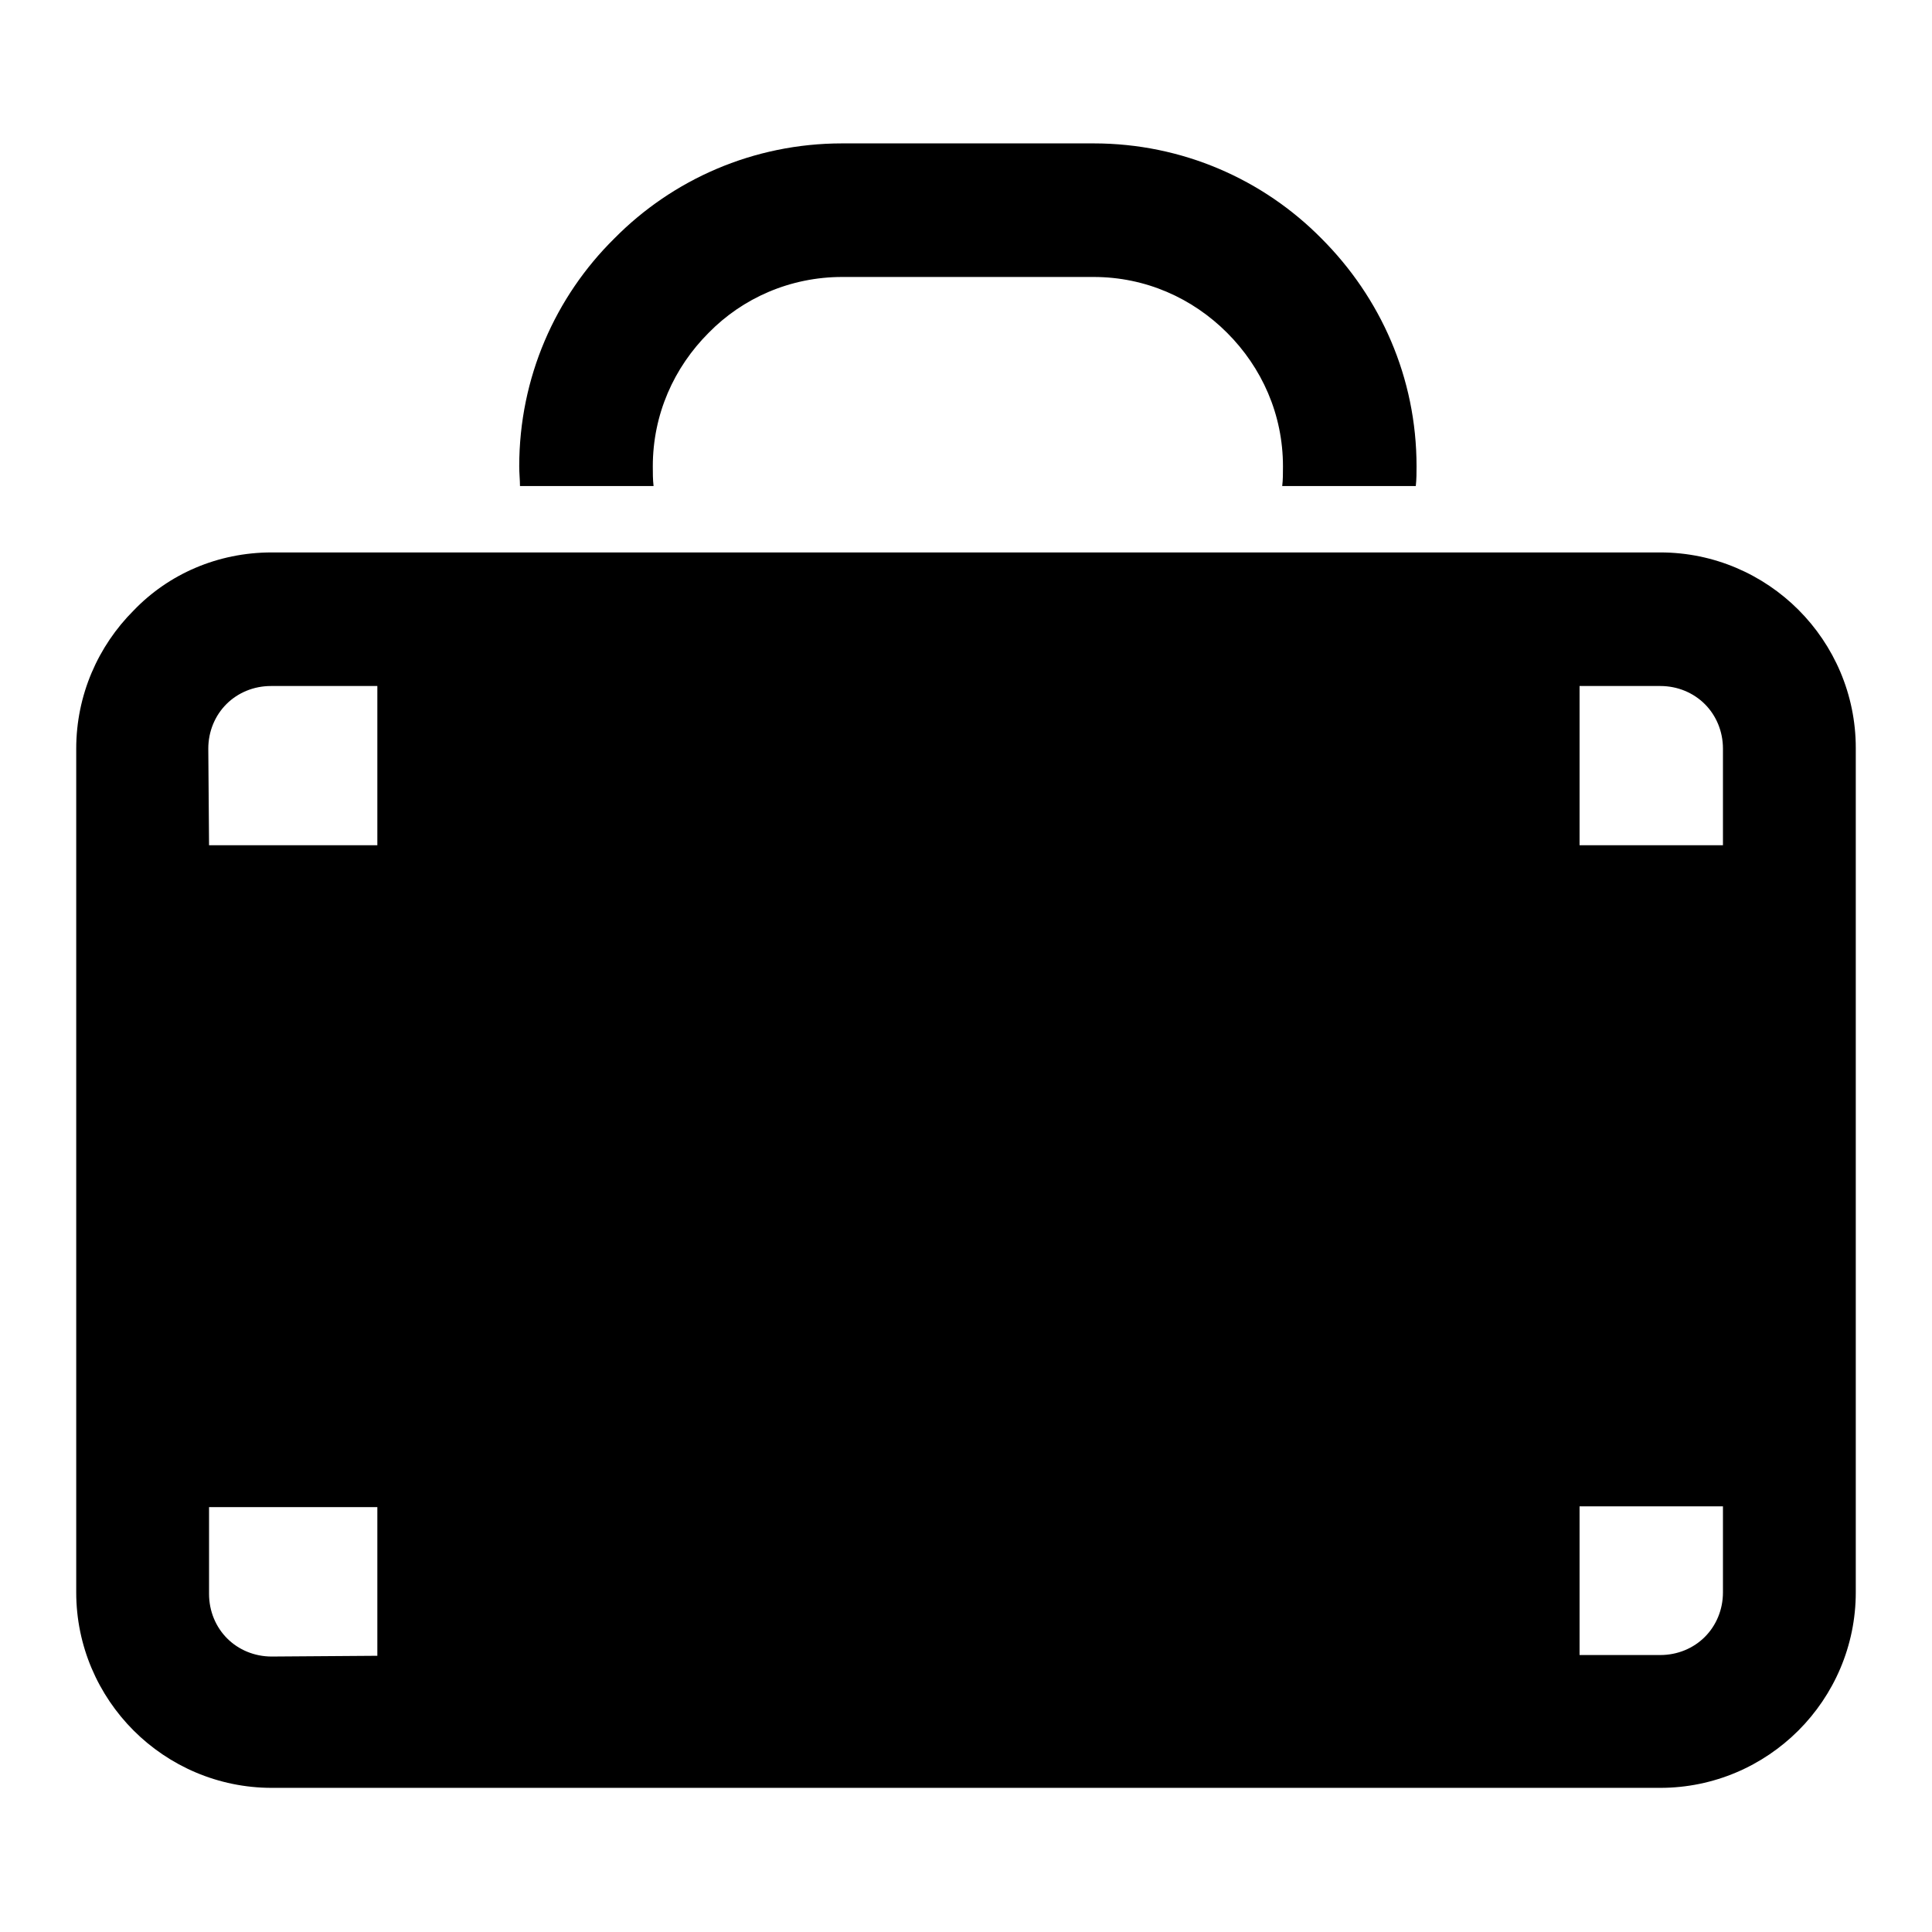 <?xml version="1.0" encoding="utf-8"?>
<!-- Svg Vector Icons : http://www.onlinewebfonts.com/icon -->
<!DOCTYPE svg PUBLIC "-//W3C//DTD SVG 1.1//EN" "http://www.w3.org/Graphics/SVG/1.1/DTD/svg11.dtd">
<svg version="1.1" xmlns="http://www.w3.org/2000/svg" xmlns:xlink="http://www.w3.org/1999/xlink" x="0px" y="0px" viewBox="0 0 256 256" enable-background="new 0 0 256 256" xml:space="preserve">
<g><g><path fill="#000000" d="M111.6,19h33.3c11.8,0,22.5,4.8,30.2,12.6c7.8,7.8,12.6,18.4,12.6,30.2v0c0,0.8,0,1.7-0.1,2.6h-17.7c0.1-0.8,0.1-1.7,0.1-2.6v0c0-6.9-2.8-13.1-7.4-17.7s-10.8-7.4-17.7-7.4h-33.3c-6.9,0-13.2,2.8-17.7,7.4c-4.6,4.6-7.4,10.8-7.4,17.7v0c0,0.9,0,1.7,0.1,2.6H68.9c0-0.8-0.1-1.7-0.1-2.6v0c0-11.8,4.8-22.5,12.6-30.2C89.1,23.8,99.8,19,111.6,19L111.6,19L111.6,19L111.6,19z M27.7,112H50V90.9H35.9c-2.3,0-4.4,0.9-5.9,2.4c-1.5,1.5-2.4,3.6-2.4,5.9L27.7,112L27.7,112L27.7,112L27.7,112z M209.3,90.9V112h19V99.2c0-2.3-0.9-4.4-2.4-5.9c-1.5-1.5-3.6-2.4-5.9-2.4L209.3,90.9L209.3,90.9L209.3,90.9L209.3,90.9z M228.3,199.6h-19v19.7H220c2.3,0,4.4-0.9,5.9-2.4c1.5-1.5,2.4-3.6,2.4-5.9V199.6L228.3,199.6L228.3,199.6L228.3,199.6z M50,219.4v-19.7H27.7v11.5c0,2.3,0.9,4.4,2.4,5.9c1.5,1.5,3.6,2.4,5.9,2.4L50,219.4L50,219.4L50,219.4L50,219.4z M36,73.2H220c7.1,0,13.6,2.9,18.3,7.6l0,0c4.7,4.7,7.6,11.2,7.6,18.3v111.9c0,7.1-2.9,13.6-7.6,18.3l0,0c-4.7,4.7-11.2,7.6-18.3,7.6H36c-7.1,0-13.6-2.9-18.3-7.6l0,0c-4.7-4.7-7.6-11.2-7.6-18.3V99.2c0-7.1,2.9-13.6,7.6-18.3l0,0C22.3,76.1,28.8,73.2,36,73.2L36,73.2L36,73.2z"/></g></g>
</svg>
